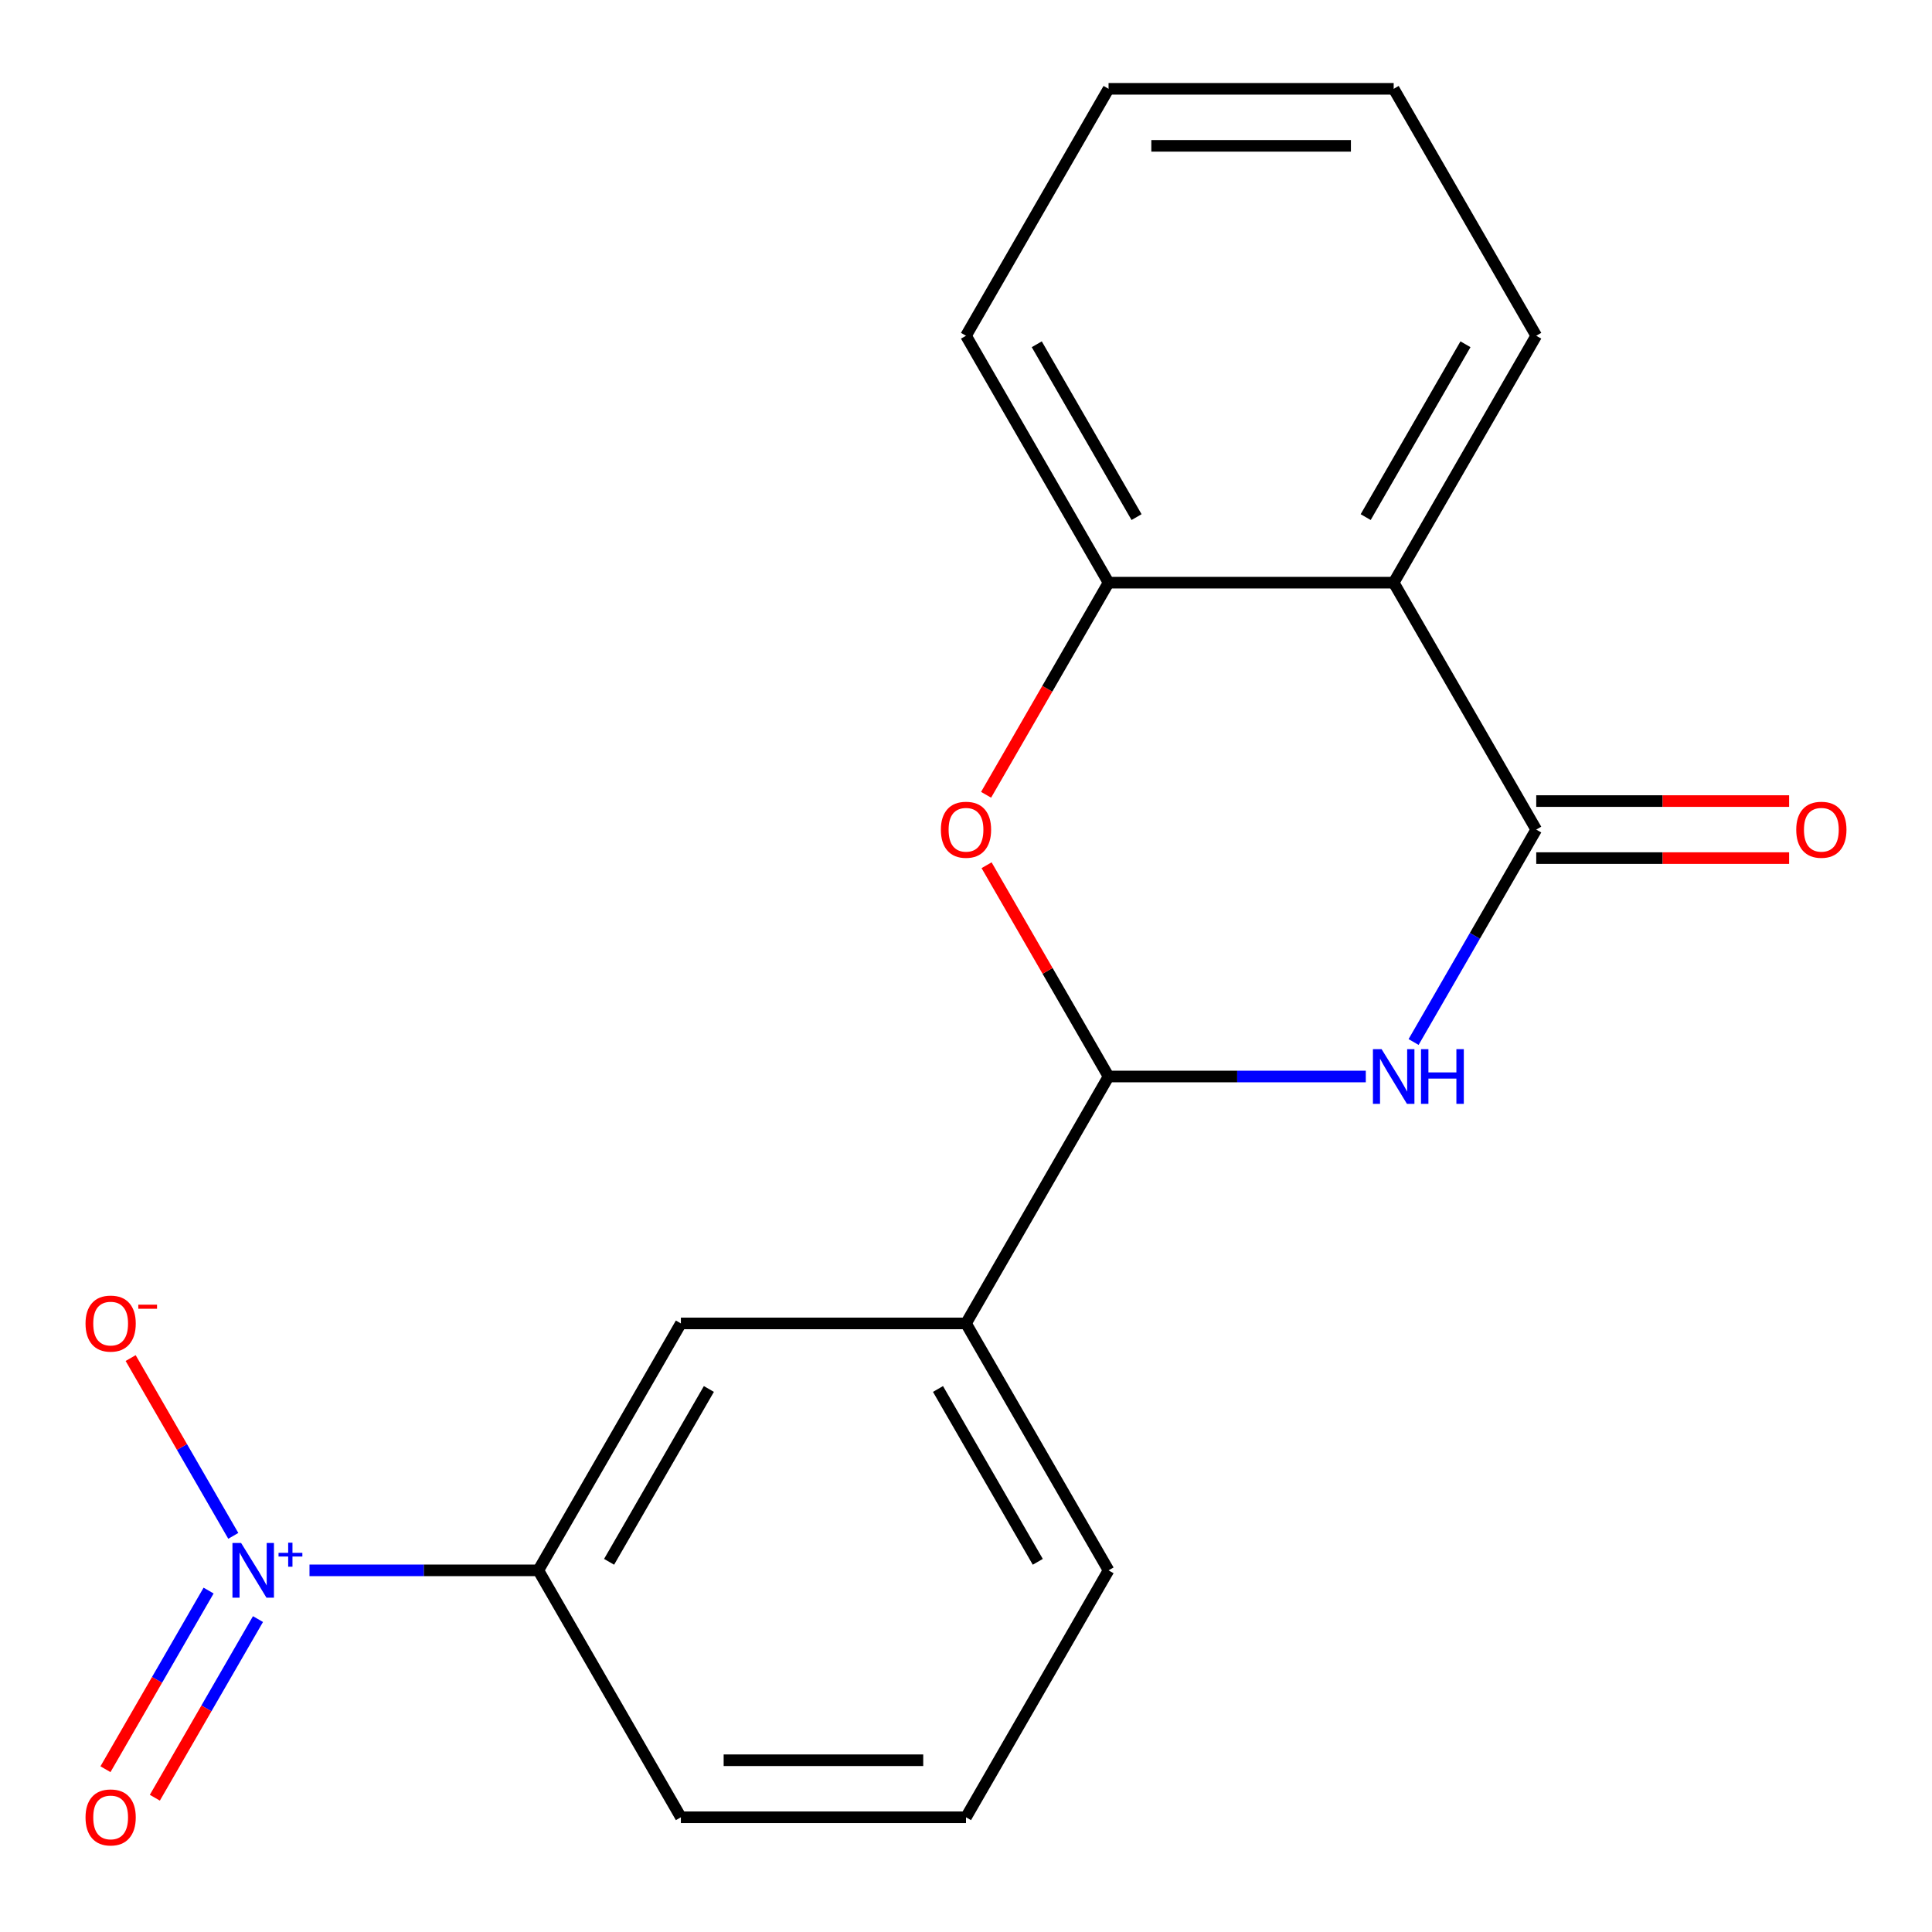 <?xml version='1.0' encoding='iso-8859-1'?>
<svg version='1.1' baseProfile='full'
              xmlns='http://www.w3.org/2000/svg'
                      xmlns:rdkit='http://www.rdkit.org/xml'
                      xmlns:xlink='http://www.w3.org/1999/xlink'
                  xml:space='preserve'
width='1000px' height='1000px' viewBox='0 0 1000 1000'>
<!-- END OF HEADER -->
<rect style='opacity:1.0;fill:#FFFFFF;stroke:none' width='1000' height='1000' x='0' y='0'> </rect>
<path class='bond-0' d='M 731.671,539.347 L 763.413,484.369' style='fill:none;fill-rule:evenodd;stroke:#0000FF;stroke-width:6px;stroke-linecap:butt;stroke-linejoin:miter;stroke-opacity:1' />
<path class='bond-0' d='M 763.413,484.369 L 795.155,429.391' style='fill:none;fill-rule:evenodd;stroke:#000000;stroke-width:6px;stroke-linecap:butt;stroke-linejoin:miter;stroke-opacity:1' />
<path class='bond-2' d='M 706.937,557.196 L 640.363,557.196' style='fill:none;fill-rule:evenodd;stroke:#0000FF;stroke-width:6px;stroke-linecap:butt;stroke-linejoin:miter;stroke-opacity:1' />
<path class='bond-2' d='M 640.363,557.196 L 573.789,557.196' style='fill:none;fill-rule:evenodd;stroke:#000000;stroke-width:6px;stroke-linecap:butt;stroke-linejoin:miter;stroke-opacity:1' />
<path class='bond-3' d='M 795.155,429.391 L 721.366,301.585' style='fill:none;fill-rule:evenodd;stroke:#000000;stroke-width:6px;stroke-linecap:butt;stroke-linejoin:miter;stroke-opacity:1' />
<path class='bond-11' d='M 795.155,444.148 L 860.599,444.148' style='fill:none;fill-rule:evenodd;stroke:#000000;stroke-width:6px;stroke-linecap:butt;stroke-linejoin:miter;stroke-opacity:1' />
<path class='bond-11' d='M 860.599,444.148 L 926.043,444.148' style='fill:none;fill-rule:evenodd;stroke:#FF0000;stroke-width:6px;stroke-linecap:butt;stroke-linejoin:miter;stroke-opacity:1' />
<path class='bond-11' d='M 795.155,414.633 L 860.599,414.633' style='fill:none;fill-rule:evenodd;stroke:#000000;stroke-width:6px;stroke-linecap:butt;stroke-linejoin:miter;stroke-opacity:1' />
<path class='bond-11' d='M 860.599,414.633 L 926.043,414.633' style='fill:none;fill-rule:evenodd;stroke:#FF0000;stroke-width:6px;stroke-linecap:butt;stroke-linejoin:miter;stroke-opacity:1' />
<path class='bond-1' d='M 160.191,812.808 L 219.412,812.808' style='fill:none;fill-rule:evenodd;stroke:#0000FF;stroke-width:6px;stroke-linecap:butt;stroke-linejoin:miter;stroke-opacity:1' />
<path class='bond-1' d='M 219.412,812.808 L 278.634,812.808' style='fill:none;fill-rule:evenodd;stroke:#000000;stroke-width:6px;stroke-linecap:butt;stroke-linejoin:miter;stroke-opacity:1' />
<path class='bond-9' d='M 120.751,794.959 L 94.187,748.947' style='fill:none;fill-rule:evenodd;stroke:#0000FF;stroke-width:6px;stroke-linecap:butt;stroke-linejoin:miter;stroke-opacity:1' />
<path class='bond-9' d='M 94.187,748.947 L 67.622,702.936' style='fill:none;fill-rule:evenodd;stroke:#FF0000;stroke-width:6px;stroke-linecap:butt;stroke-linejoin:miter;stroke-opacity:1' />
<path class='bond-10' d='M 107.971,823.279 L 81.279,869.51' style='fill:none;fill-rule:evenodd;stroke:#0000FF;stroke-width:6px;stroke-linecap:butt;stroke-linejoin:miter;stroke-opacity:1' />
<path class='bond-10' d='M 81.279,869.51 L 54.588,915.741' style='fill:none;fill-rule:evenodd;stroke:#FF0000;stroke-width:6px;stroke-linecap:butt;stroke-linejoin:miter;stroke-opacity:1' />
<path class='bond-10' d='M 133.532,838.036 L 106.84,884.267' style='fill:none;fill-rule:evenodd;stroke:#0000FF;stroke-width:6px;stroke-linecap:butt;stroke-linejoin:miter;stroke-opacity:1' />
<path class='bond-10' d='M 106.84,884.267 L 80.149,930.498' style='fill:none;fill-rule:evenodd;stroke:#FF0000;stroke-width:6px;stroke-linecap:butt;stroke-linejoin:miter;stroke-opacity:1' />
<path class='bond-4' d='M 573.789,557.196 L 542.22,502.518' style='fill:none;fill-rule:evenodd;stroke:#000000;stroke-width:6px;stroke-linecap:butt;stroke-linejoin:miter;stroke-opacity:1' />
<path class='bond-4' d='M 542.22,502.518 L 510.652,447.84' style='fill:none;fill-rule:evenodd;stroke:#FF0000;stroke-width:6px;stroke-linecap:butt;stroke-linejoin:miter;stroke-opacity:1' />
<path class='bond-7' d='M 573.789,557.196 L 500,685.002' style='fill:none;fill-rule:evenodd;stroke:#000000;stroke-width:6px;stroke-linecap:butt;stroke-linejoin:miter;stroke-opacity:1' />
<path class='bond-12' d='M 721.366,301.585 L 795.155,173.779' style='fill:none;fill-rule:evenodd;stroke:#000000;stroke-width:6px;stroke-linecap:butt;stroke-linejoin:miter;stroke-opacity:1' />
<path class='bond-12' d='M 706.873,267.656 L 758.525,178.192' style='fill:none;fill-rule:evenodd;stroke:#000000;stroke-width:6px;stroke-linecap:butt;stroke-linejoin:miter;stroke-opacity:1' />
<path class='bond-19' d='M 721.366,301.585 L 573.789,301.585' style='fill:none;fill-rule:evenodd;stroke:#000000;stroke-width:6px;stroke-linecap:butt;stroke-linejoin:miter;stroke-opacity:1' />
<path class='bond-5' d='M 510.398,411.381 L 542.093,356.483' style='fill:none;fill-rule:evenodd;stroke:#FF0000;stroke-width:6px;stroke-linecap:butt;stroke-linejoin:miter;stroke-opacity:1' />
<path class='bond-5' d='M 542.093,356.483 L 573.789,301.585' style='fill:none;fill-rule:evenodd;stroke:#000000;stroke-width:6px;stroke-linecap:butt;stroke-linejoin:miter;stroke-opacity:1' />
<path class='bond-13' d='M 573.789,301.585 L 500,173.779' style='fill:none;fill-rule:evenodd;stroke:#000000;stroke-width:6px;stroke-linecap:butt;stroke-linejoin:miter;stroke-opacity:1' />
<path class='bond-13' d='M 588.282,267.656 L 536.629,178.192' style='fill:none;fill-rule:evenodd;stroke:#000000;stroke-width:6px;stroke-linecap:butt;stroke-linejoin:miter;stroke-opacity:1' />
<path class='bond-6' d='M 278.634,812.808 L 352.423,685.002' style='fill:none;fill-rule:evenodd;stroke:#000000;stroke-width:6px;stroke-linecap:butt;stroke-linejoin:miter;stroke-opacity:1' />
<path class='bond-6' d='M 315.263,808.395 L 366.916,718.931' style='fill:none;fill-rule:evenodd;stroke:#000000;stroke-width:6px;stroke-linecap:butt;stroke-linejoin:miter;stroke-opacity:1' />
<path class='bond-20' d='M 278.634,812.808 L 352.423,940.614' style='fill:none;fill-rule:evenodd;stroke:#000000;stroke-width:6px;stroke-linecap:butt;stroke-linejoin:miter;stroke-opacity:1' />
<path class='bond-8' d='M 500,685.002 L 352.423,685.002' style='fill:none;fill-rule:evenodd;stroke:#000000;stroke-width:6px;stroke-linecap:butt;stroke-linejoin:miter;stroke-opacity:1' />
<path class='bond-15' d='M 500,685.002 L 573.789,812.808' style='fill:none;fill-rule:evenodd;stroke:#000000;stroke-width:6px;stroke-linecap:butt;stroke-linejoin:miter;stroke-opacity:1' />
<path class='bond-15' d='M 485.507,718.931 L 537.159,808.395' style='fill:none;fill-rule:evenodd;stroke:#000000;stroke-width:6px;stroke-linecap:butt;stroke-linejoin:miter;stroke-opacity:1' />
<path class='bond-17' d='M 795.155,173.779 L 721.366,45.974' style='fill:none;fill-rule:evenodd;stroke:#000000;stroke-width:6px;stroke-linecap:butt;stroke-linejoin:miter;stroke-opacity:1' />
<path class='bond-18' d='M 500,173.779 L 573.789,45.974' style='fill:none;fill-rule:evenodd;stroke:#000000;stroke-width:6px;stroke-linecap:butt;stroke-linejoin:miter;stroke-opacity:1' />
<path class='bond-14' d='M 352.423,940.614 L 500,940.614' style='fill:none;fill-rule:evenodd;stroke:#000000;stroke-width:6px;stroke-linecap:butt;stroke-linejoin:miter;stroke-opacity:1' />
<path class='bond-14' d='M 374.559,911.098 L 477.863,911.098' style='fill:none;fill-rule:evenodd;stroke:#000000;stroke-width:6px;stroke-linecap:butt;stroke-linejoin:miter;stroke-opacity:1' />
<path class='bond-16' d='M 573.789,812.808 L 500,940.614' style='fill:none;fill-rule:evenodd;stroke:#000000;stroke-width:6px;stroke-linecap:butt;stroke-linejoin:miter;stroke-opacity:1' />
<path class='bond-21' d='M 721.366,45.974 L 573.789,45.974' style='fill:none;fill-rule:evenodd;stroke:#000000;stroke-width:6px;stroke-linecap:butt;stroke-linejoin:miter;stroke-opacity:1' />
<path class='bond-21' d='M 699.229,75.489 L 595.925,75.489' style='fill:none;fill-rule:evenodd;stroke:#000000;stroke-width:6px;stroke-linecap:butt;stroke-linejoin:miter;stroke-opacity:1' />
<path  class='atom-0' d='M 715.106 543.036
L 724.386 558.036
Q 725.306 559.516, 726.786 562.196
Q 728.266 564.876, 728.346 565.036
L 728.346 543.036
L 732.106 543.036
L 732.106 571.356
L 728.226 571.356
L 718.266 554.956
Q 717.106 553.036, 715.866 550.836
Q 714.666 548.636, 714.306 547.956
L 714.306 571.356
L 710.626 571.356
L 710.626 543.036
L 715.106 543.036
' fill='#0000FF'/>
<path  class='atom-0' d='M 735.506 543.036
L 739.346 543.036
L 739.346 555.076
L 753.826 555.076
L 753.826 543.036
L 757.666 543.036
L 757.666 571.356
L 753.826 571.356
L 753.826 558.276
L 739.346 558.276
L 739.346 571.356
L 735.506 571.356
L 735.506 543.036
' fill='#0000FF'/>
<path  class='atom-2' d='M 124.797 798.648
L 134.077 813.648
Q 134.997 815.128, 136.477 817.808
Q 137.957 820.488, 138.037 820.648
L 138.037 798.648
L 141.797 798.648
L 141.797 826.968
L 137.917 826.968
L 127.957 810.568
Q 126.797 808.648, 125.557 806.448
Q 124.357 804.248, 123.997 803.568
L 123.997 826.968
L 120.317 826.968
L 120.317 798.648
L 124.797 798.648
' fill='#0000FF'/>
<path  class='atom-2' d='M 144.173 803.753
L 149.162 803.753
L 149.162 798.499
L 151.38 798.499
L 151.38 803.753
L 156.501 803.753
L 156.501 805.654
L 151.38 805.654
L 151.38 810.934
L 149.162 810.934
L 149.162 805.654
L 144.173 805.654
L 144.173 803.753
' fill='#0000FF'/>
<path  class='atom-5' d='M 487 429.471
Q 487 422.671, 490.36 418.871
Q 493.72 415.071, 500 415.071
Q 506.28 415.071, 509.64 418.871
Q 513 422.671, 513 429.471
Q 513 436.351, 509.6 440.271
Q 506.2 444.151, 500 444.151
Q 493.76 444.151, 490.36 440.271
Q 487 436.391, 487 429.471
M 500 440.951
Q 504.32 440.951, 506.64 438.071
Q 509 435.151, 509 429.471
Q 509 423.911, 506.64 421.111
Q 504.32 418.271, 500 418.271
Q 495.68 418.271, 493.32 421.071
Q 491 423.871, 491 429.471
Q 491 435.191, 493.32 438.071
Q 495.68 440.951, 500 440.951
' fill='#FF0000'/>
<path  class='atom-10' d='M 44.268 685.082
Q 44.268 678.282, 47.628 674.482
Q 50.988 670.682, 57.268 670.682
Q 63.548 670.682, 66.908 674.482
Q 70.268 678.282, 70.268 685.082
Q 70.268 691.962, 66.868 695.882
Q 63.468 699.762, 57.268 699.762
Q 51.028 699.762, 47.628 695.882
Q 44.268 692.002, 44.268 685.082
M 57.268 696.562
Q 61.588 696.562, 63.908 693.682
Q 66.268 690.762, 66.268 685.082
Q 66.268 679.522, 63.908 676.722
Q 61.588 673.882, 57.268 673.882
Q 52.948 673.882, 50.588 676.682
Q 48.268 679.482, 48.268 685.082
Q 48.268 690.802, 50.588 693.682
Q 52.948 696.562, 57.268 696.562
' fill='#FF0000'/>
<path  class='atom-10' d='M 71.588 675.305
L 81.277 675.305
L 81.277 677.417
L 71.588 677.417
L 71.588 675.305
' fill='#FF0000'/>
<path  class='atom-11' d='M 44.268 940.694
Q 44.268 933.894, 47.628 930.094
Q 50.988 926.294, 57.268 926.294
Q 63.548 926.294, 66.908 930.094
Q 70.268 933.894, 70.268 940.694
Q 70.268 947.574, 66.868 951.494
Q 63.468 955.374, 57.268 955.374
Q 51.028 955.374, 47.628 951.494
Q 44.268 947.614, 44.268 940.694
M 57.268 952.174
Q 61.588 952.174, 63.908 949.294
Q 66.268 946.374, 66.268 940.694
Q 66.268 935.134, 63.908 932.334
Q 61.588 929.494, 57.268 929.494
Q 52.948 929.494, 50.588 932.294
Q 48.268 935.094, 48.268 940.694
Q 48.268 946.414, 50.588 949.294
Q 52.948 952.174, 57.268 952.174
' fill='#FF0000'/>
<path  class='atom-12' d='M 929.732 429.471
Q 929.732 422.671, 933.092 418.871
Q 936.452 415.071, 942.732 415.071
Q 949.012 415.071, 952.372 418.871
Q 955.732 422.671, 955.732 429.471
Q 955.732 436.351, 952.332 440.271
Q 948.932 444.151, 942.732 444.151
Q 936.492 444.151, 933.092 440.271
Q 929.732 436.391, 929.732 429.471
M 942.732 440.951
Q 947.052 440.951, 949.372 438.071
Q 951.732 435.151, 951.732 429.471
Q 951.732 423.911, 949.372 421.111
Q 947.052 418.271, 942.732 418.271
Q 938.412 418.271, 936.052 421.071
Q 933.732 423.871, 933.732 429.471
Q 933.732 435.191, 936.052 438.071
Q 938.412 440.951, 942.732 440.951
' fill='#FF0000'/>
</svg>
